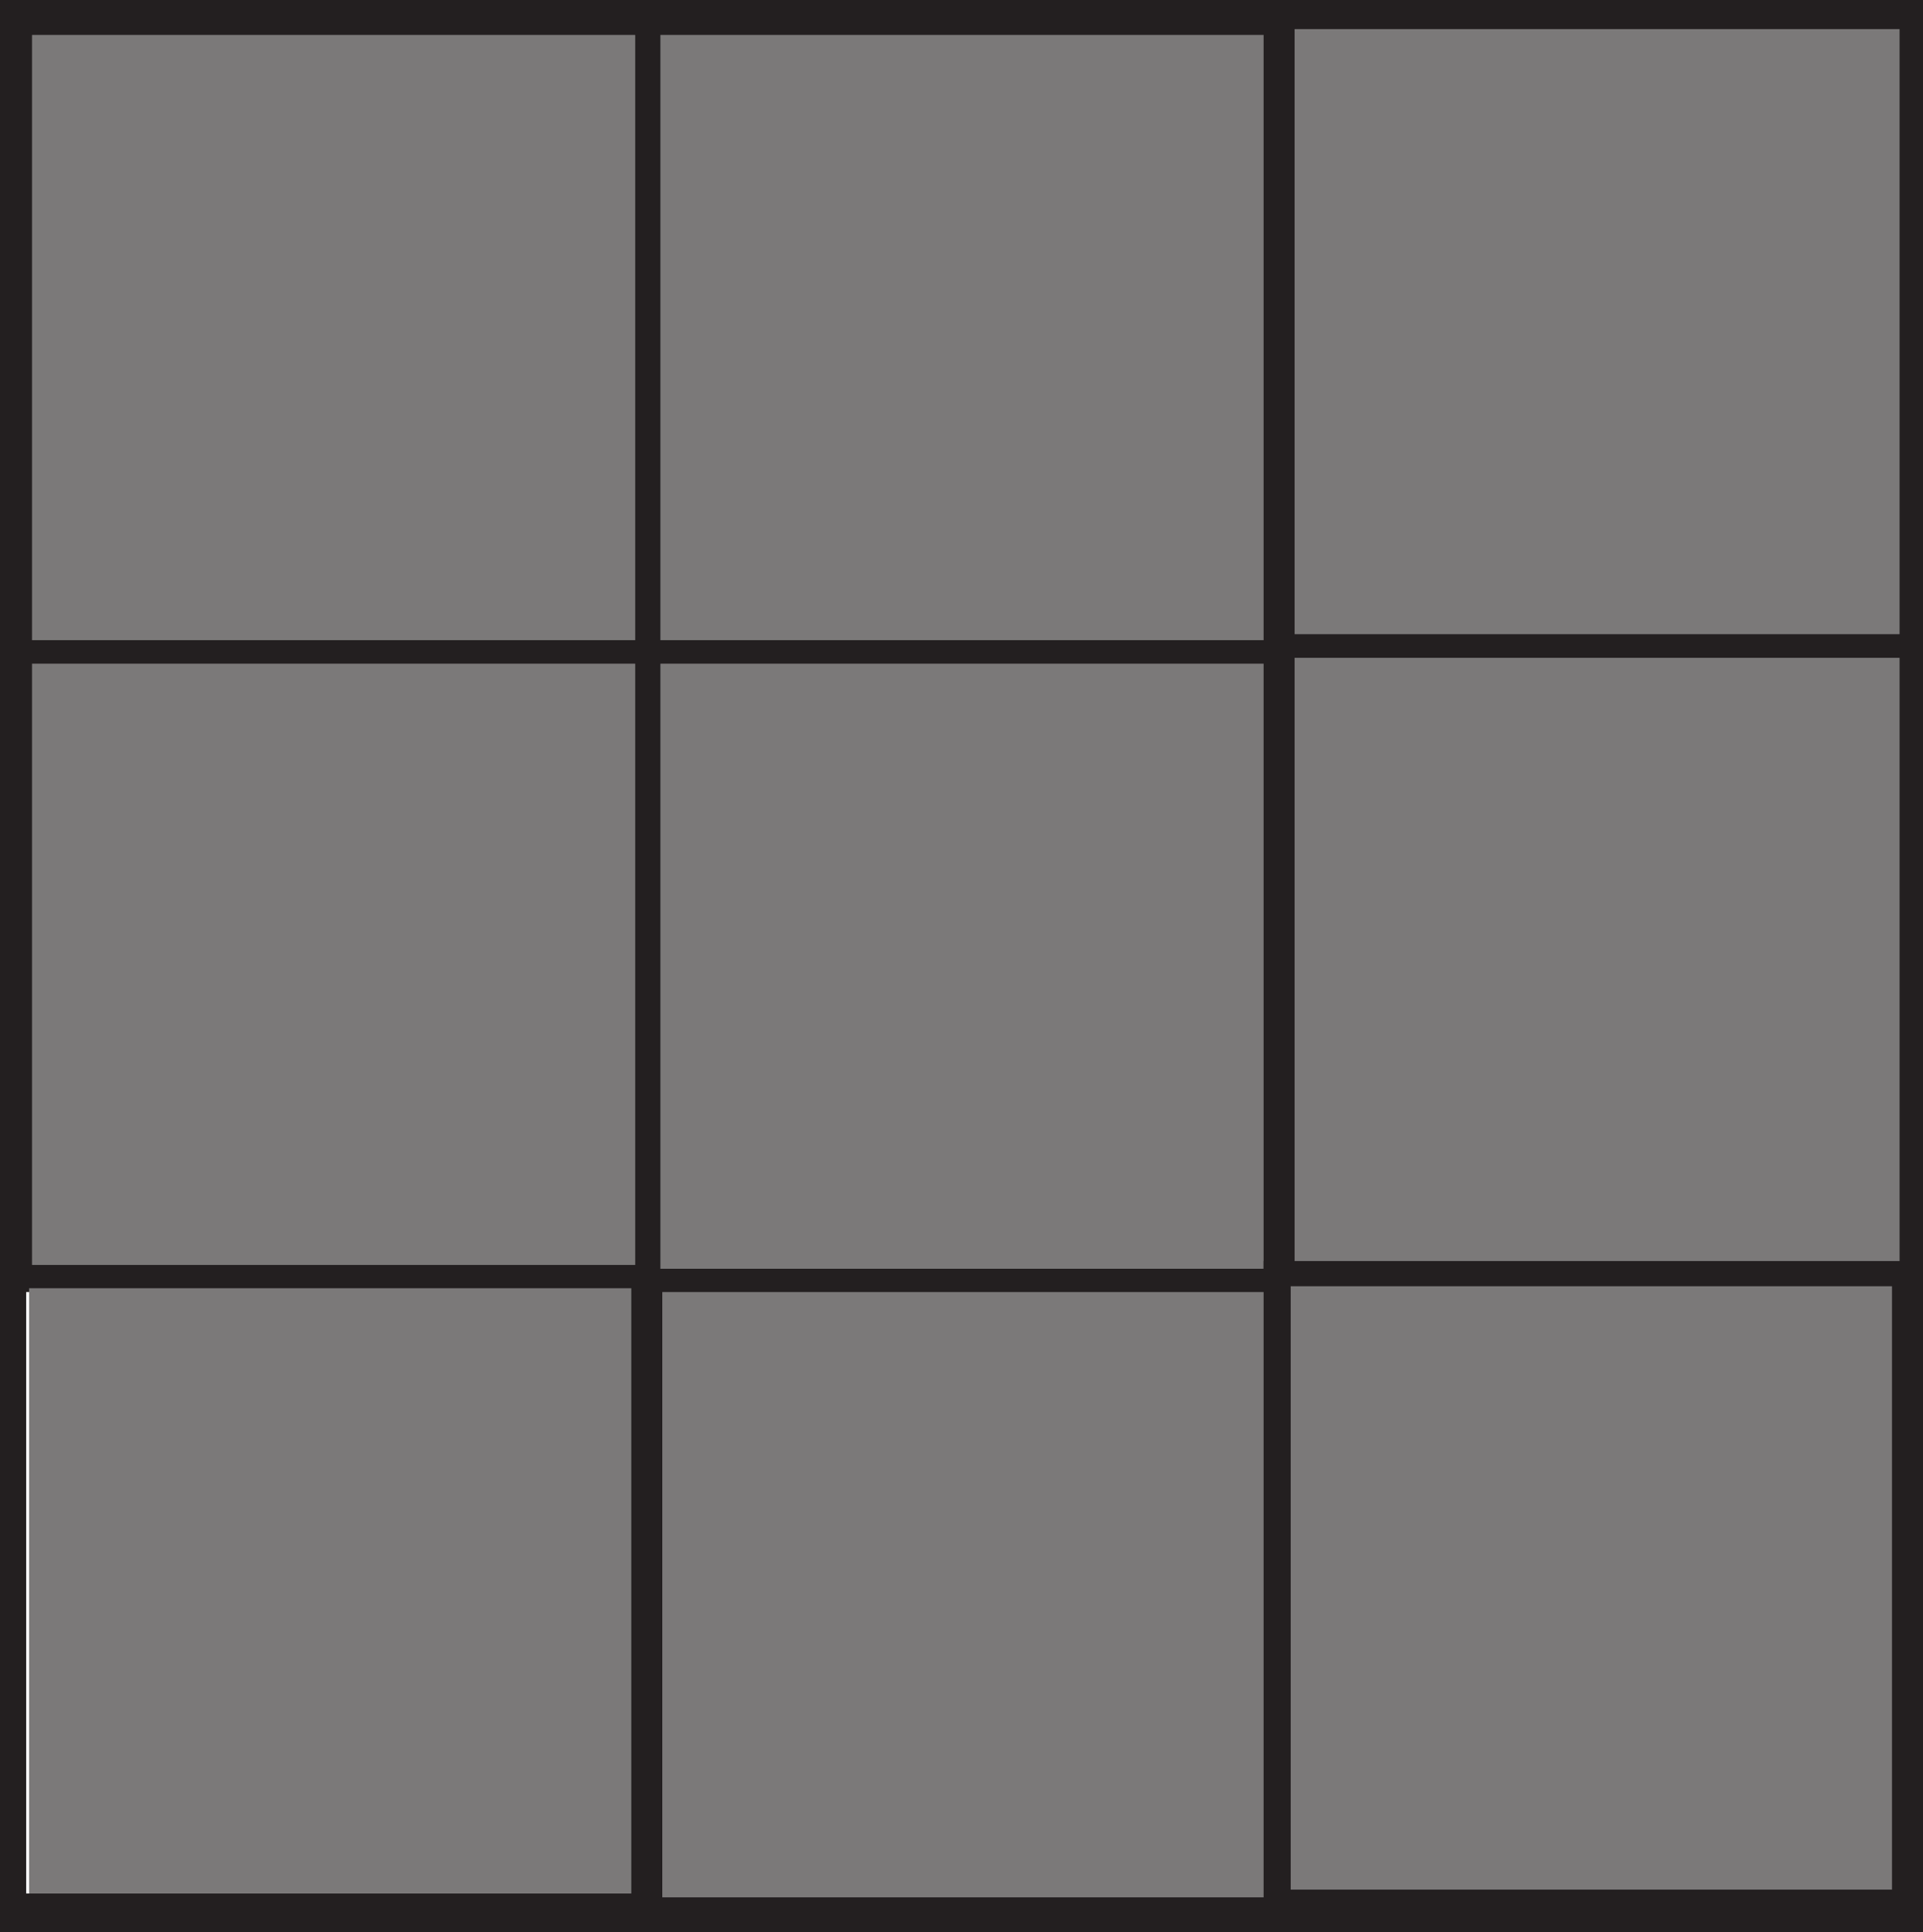 <?xml version="1.0" encoding="UTF-8"?>
<svg xmlns="http://www.w3.org/2000/svg" xmlns:xlink="http://www.w3.org/1999/xlink" width="82.625pt" height="83pt" viewBox="0 0 82.625 83" version="1.1">
<defs>
<clipPath id="clip1">
  <path d="M 1 0 L 82.625 0 L 82.625 55 L 1 55 Z M 1 0 "/>
</clipPath>
<clipPath id="clip2">
  <path d="M 54 27 L 82.625 27 L 82.625 56 L 54 56 Z M 54 27 "/>
</clipPath>
<clipPath id="clip3">
  <path d="M 54 0 L 82.625 0 L 82.625 29 L 54 29 Z M 54 0 "/>
</clipPath>
<clipPath id="clip4">
  <path d="M 54 54 L 82.625 54 L 82.625 83 L 54 83 Z M 54 54 "/>
</clipPath>
</defs>
<g id="surface1">
<g clip-path="url(#clip1)" clip-rule="nonzero">
<path style=" stroke:none;fill-rule:nonzero;fill:rgb(48.238%,47.296%,47.53%);fill-opacity:1;" d="M 1.289 54.5 L 82.125 54.5 L 82.125 0.668 L 1.289 0.668 Z M 1.289 54.5 "/>
</g>
<path style="fill:none;stroke-width:1;stroke-linecap:butt;stroke-linejoin:miter;stroke:rgb(13.73%,12.16%,12.549%);stroke-opacity:1;stroke-miterlimit:4;" d="M 27.875 55 L 0.875 55 L 0.875 82 L 27.875 82 Z M 27.875 55 " transform="matrix(1,0,0,-1,0,83)"/>
<path style="fill:none;stroke-width:1;stroke-linecap:butt;stroke-linejoin:miter;stroke:rgb(13.73%,12.16%,12.549%);stroke-opacity:1;stroke-miterlimit:4;" d="M 54.793 55 L 27.793 55 L 27.793 82 L 54.793 82 Z M 54.793 55 " transform="matrix(1,0,0,-1,0,83)"/>
<path style="fill:none;stroke-width:1;stroke-linecap:butt;stroke-linejoin:miter;stroke:rgb(13.73%,12.16%,12.549%);stroke-opacity:1;stroke-miterlimit:4;" d="M 27.875 28 L 0.875 28 L 0.875 55 L 27.875 55 Z M 27.875 28 " transform="matrix(1,0,0,-1,0,83)"/>
<path style="fill:none;stroke-width:1;stroke-linecap:butt;stroke-linejoin:miter;stroke:rgb(13.73%,12.16%,12.549%);stroke-opacity:1;stroke-miterlimit:4;" d="M 54.793 28 L 27.793 28 L 27.793 55 L 54.793 55 Z M 54.793 28 " transform="matrix(1,0,0,-1,0,83)"/>
<path style=" stroke:none;fill-rule:nonzero;fill:rgb(48.238%,47.296%,47.53%);fill-opacity:1;" d="M 1.25 54.668 L 81.793 54.668 L 81.793 81.668 L 1.25 81.668 Z M 1.25 54.668 "/>
<path style="fill:none;stroke-width:1;stroke-linecap:butt;stroke-linejoin:miter;stroke:rgb(13.73%,12.16%,12.549%);stroke-opacity:1;stroke-miterlimit:4;" d="M 27.625 1.164 L 0.625 1.164 L 0.625 28.164 L 27.625 28.164 Z M 27.625 1.164 " transform="matrix(1,0,0,-1,0,83)"/>
<path style="fill:none;stroke-width:1;stroke-linecap:butt;stroke-linejoin:miter;stroke:rgb(13.73%,12.16%,12.549%);stroke-opacity:1;stroke-miterlimit:4;" d="M 54.957 1 L 27.957 1 L 27.957 28 L 54.957 28 Z M 54.957 1 " transform="matrix(1,0,0,-1,0,83)"/>
<g clip-path="url(#clip2)" clip-rule="nonzero">
<path style="fill:none;stroke-width:1;stroke-linecap:butt;stroke-linejoin:miter;stroke:rgb(13.73%,12.16%,12.549%);stroke-opacity:1;stroke-miterlimit:4;" d="M 82.125 28.25 L 55.125 28.25 L 55.125 55.25 L 82.125 55.25 Z M 82.125 28.25 " transform="matrix(1,0,0,-1,0,83)"/>
</g>
<g clip-path="url(#clip3)" clip-rule="nonzero">
<path style="fill:none;stroke-width:1;stroke-linecap:butt;stroke-linejoin:miter;stroke:rgb(13.73%,12.16%,12.549%);stroke-opacity:1;stroke-miterlimit:4;" d="M 82.125 55.25 L 55.125 55.25 L 55.125 82.25 L 82.125 82.25 Z M 82.125 55.25 " transform="matrix(1,0,0,-1,0,83)"/>
</g>
<g clip-path="url(#clip4)" clip-rule="nonzero">
<path style="fill:none;stroke-width:1;stroke-linecap:butt;stroke-linejoin:miter;stroke:rgb(13.73%,12.16%,12.549%);stroke-opacity:1;stroke-miterlimit:4;" d="M 81.793 1.332 L 54.793 1.332 L 54.793 28.332 L 81.793 28.332 Z M 81.793 1.332 " transform="matrix(1,0,0,-1,0,83)"/>
</g>
<path style="fill:none;stroke-width:1;stroke-linecap:butt;stroke-linejoin:miter;stroke:rgb(13.73%,12.16%,12.549%);stroke-opacity:1;stroke-miterlimit:4;" d="M 82.125 0.5 L 0.5 0.5 L 0.5 82.5 L 82.125 82.5 Z M 82.125 0.5 " transform="matrix(1,0,0,-1,0,83)"/>
</g>
</svg>
